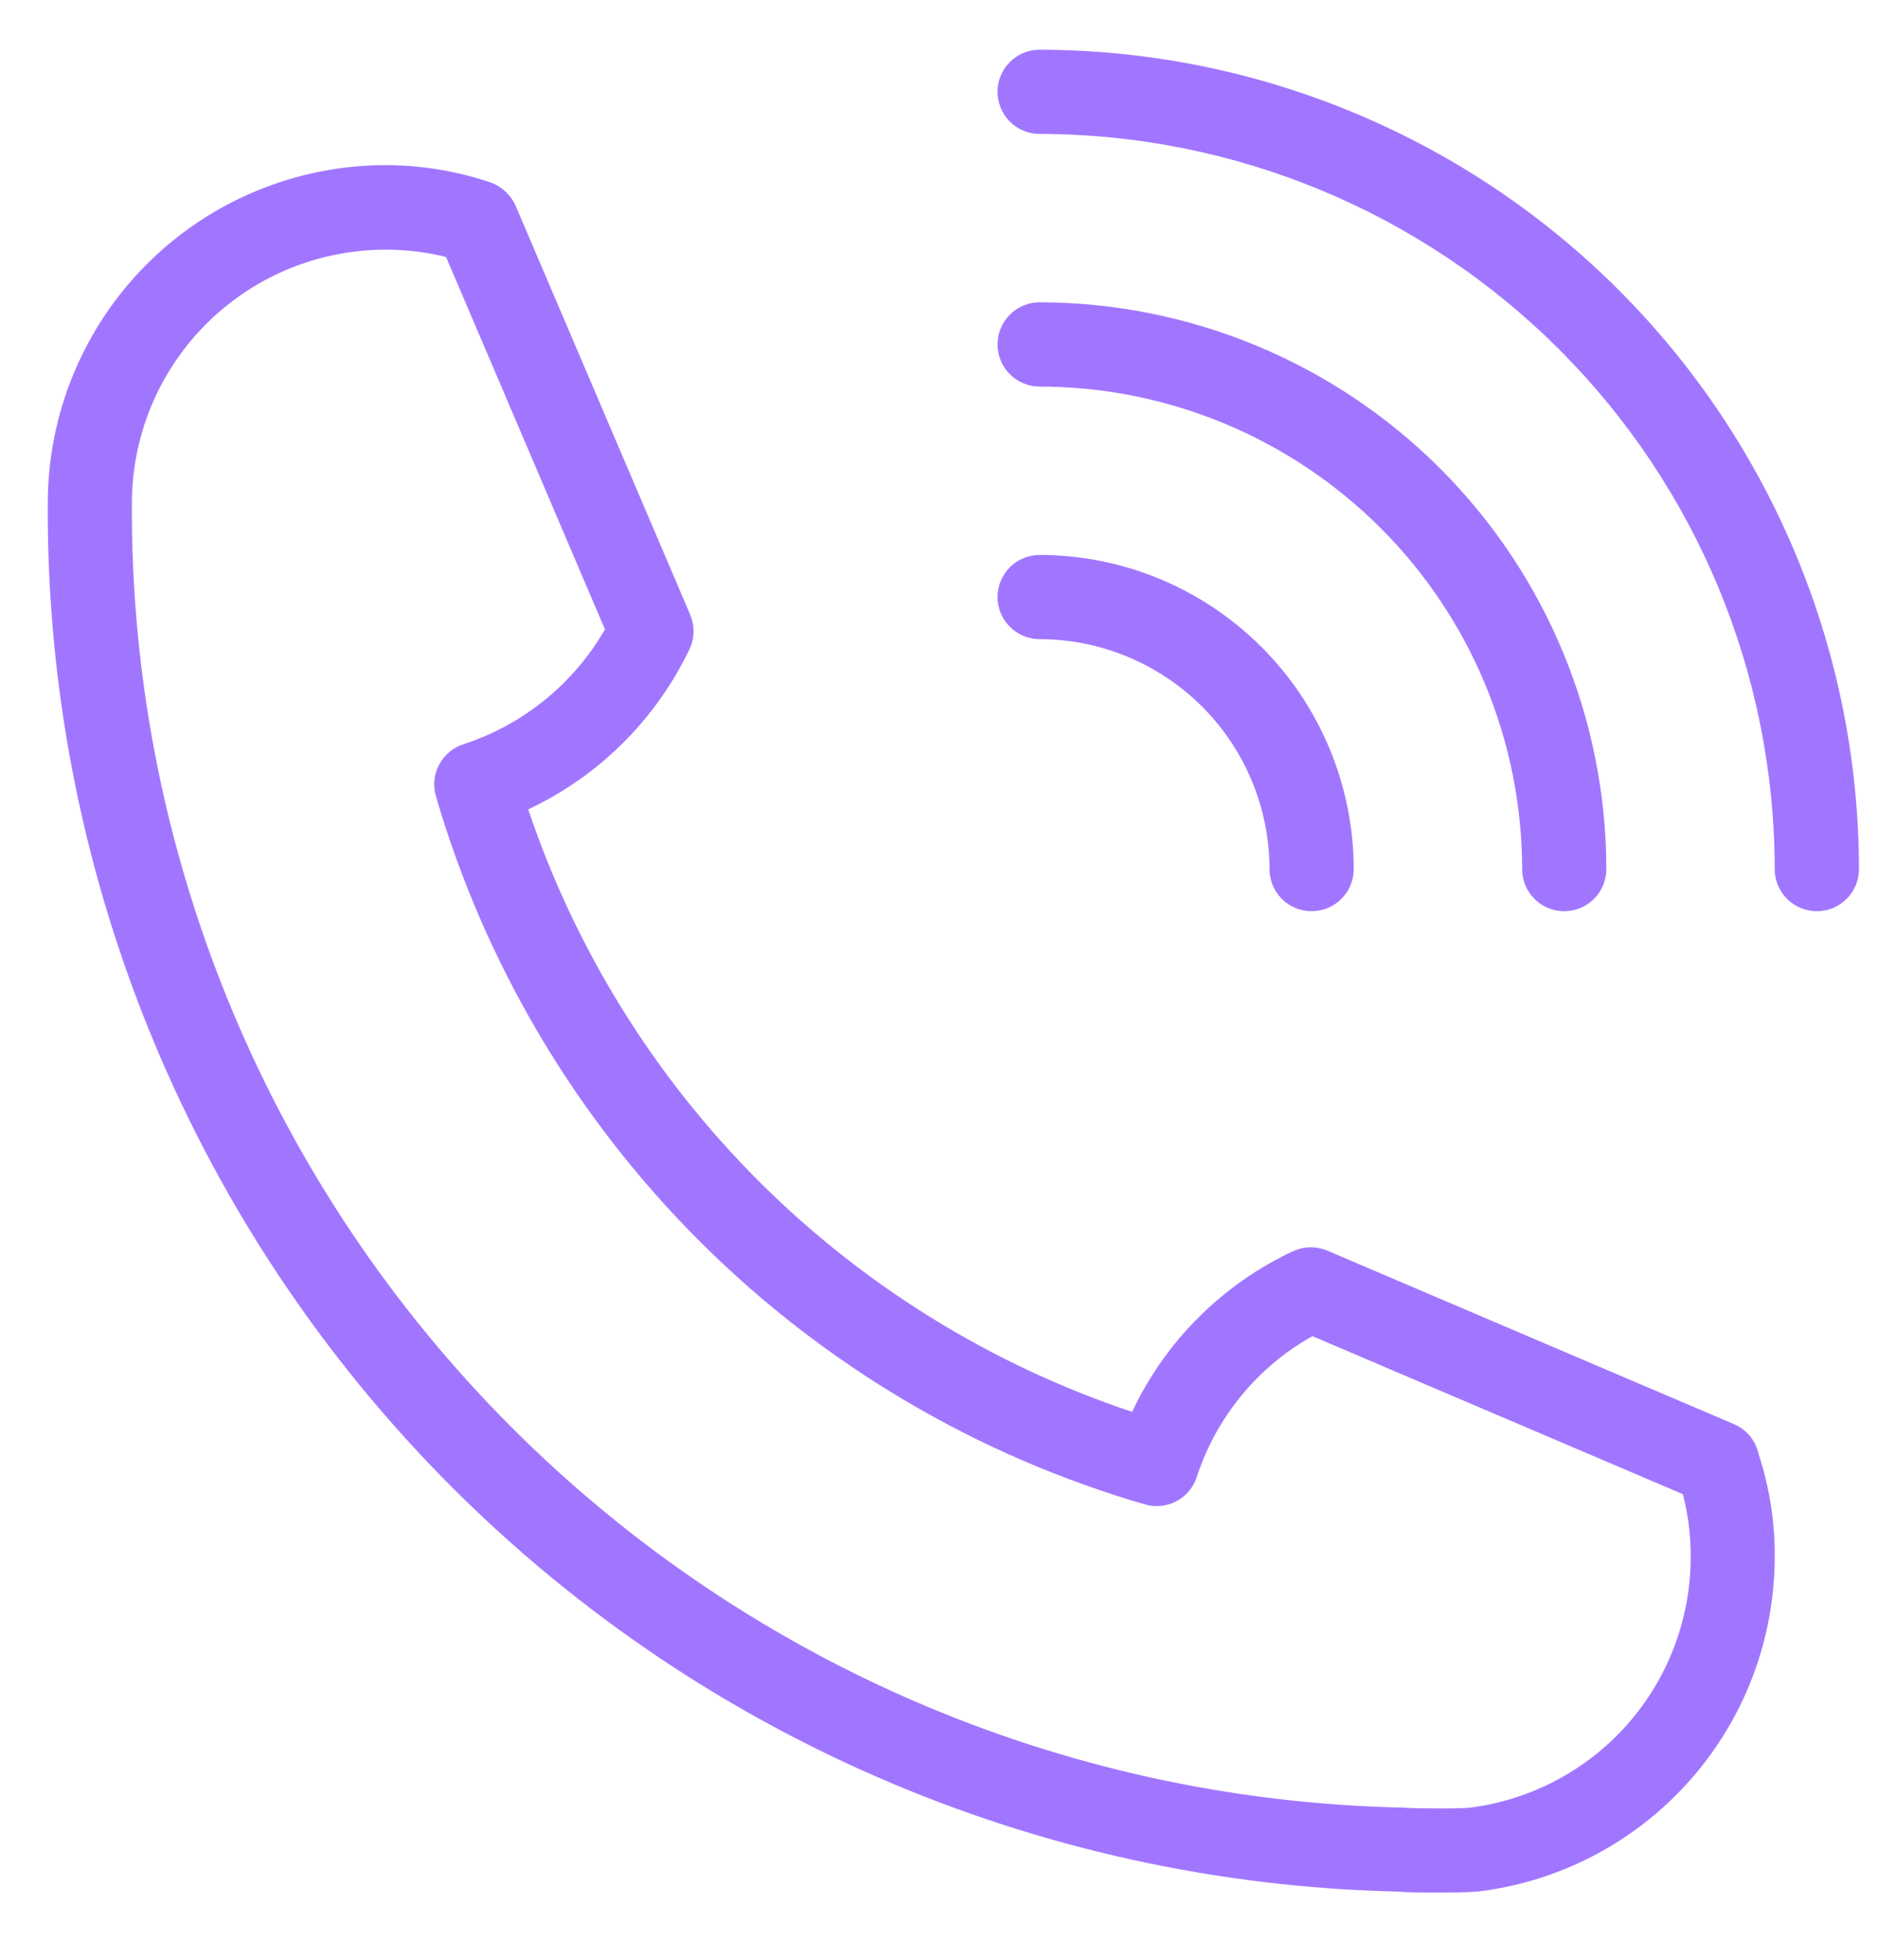 <svg width="23" height="24" viewBox="0 0 23 24" fill="none" xmlns="http://www.w3.org/2000/svg">
<path d="M21.237 17.441L16.256 15.316C16.189 15.288 16.117 15.274 16.045 15.275C15.973 15.276 15.901 15.293 15.835 15.323C14.969 15.729 14.272 16.425 13.865 17.29C12.145 16.716 10.583 15.751 9.299 14.471C8.016 13.191 7.047 11.63 6.469 9.912C7.333 9.506 8.03 8.814 8.443 7.953C8.475 7.887 8.492 7.815 8.494 7.742C8.495 7.668 8.481 7.596 8.453 7.528L6.318 2.527C6.288 2.457 6.243 2.395 6.187 2.343C6.131 2.292 6.065 2.253 5.993 2.229C5.583 2.093 5.153 2.023 4.721 2.022C3.624 2.024 2.573 2.46 1.798 3.235C1.023 4.01 0.587 5.061 0.585 6.158C0.559 10.595 2.278 14.864 5.371 18.046C8.464 21.227 12.683 23.066 17.119 23.165C17.276 23.177 17.443 23.177 17.6 23.177C17.757 23.177 17.925 23.177 18.105 23.164C19.107 23.042 20.029 22.557 20.698 21.801C21.366 21.046 21.735 20.072 21.735 19.063C21.738 18.637 21.671 18.213 21.538 17.809C21.521 17.728 21.485 17.652 21.433 17.588C21.38 17.524 21.313 17.473 21.237 17.441ZM18.006 22.137C17.875 22.147 17.739 22.147 17.601 22.146C17.478 22.146 17.328 22.146 17.171 22.136C13.001 22.047 9.032 20.323 6.122 17.334C3.212 14.346 1.593 10.333 1.615 6.162C1.616 5.691 1.723 5.226 1.929 4.803C2.136 4.38 2.435 4.009 2.806 3.719C3.177 3.428 3.608 3.226 4.069 3.127C4.529 3.028 5.006 3.035 5.463 3.147L7.409 7.708C7.024 8.375 6.406 8.877 5.673 9.115C5.546 9.157 5.44 9.247 5.377 9.366C5.315 9.484 5.301 9.623 5.339 9.752C5.94 11.81 7.051 13.684 8.568 15.2C10.086 16.716 11.961 17.825 14.02 18.423C14.149 18.461 14.288 18.448 14.407 18.385C14.525 18.323 14.615 18.216 14.657 18.088C14.895 17.356 15.401 16.74 16.073 16.363L20.61 18.298C20.675 18.547 20.707 18.805 20.706 19.063C20.707 19.816 20.434 20.544 19.937 21.11C19.44 21.676 18.753 22.041 18.006 22.137Z" fill="#A176FF"/>
<path d="M12.732 0.609C12.596 0.609 12.464 0.663 12.368 0.76C12.271 0.856 12.217 0.987 12.217 1.124C12.217 1.261 12.271 1.392 12.368 1.489C12.464 1.586 12.596 1.64 12.732 1.64C15.12 1.643 17.408 2.592 19.096 4.28C20.784 5.968 21.733 8.257 21.735 10.644C21.735 10.78 21.79 10.912 21.886 11.008C21.983 11.105 22.114 11.159 22.251 11.159C22.388 11.159 22.519 11.105 22.616 11.008C22.712 10.912 22.767 10.78 22.767 10.644C22.764 7.983 21.705 5.433 19.824 3.551C17.943 1.67 15.393 0.612 12.732 0.609Z" fill="#A176FF"/>
<path d="M12.732 4.734C14.299 4.735 15.801 5.359 16.909 6.467C18.017 7.575 18.64 9.077 18.642 10.644C18.642 10.78 18.696 10.912 18.793 11.008C18.889 11.105 19.02 11.159 19.157 11.159C19.294 11.159 19.425 11.105 19.522 11.008C19.618 10.912 19.673 10.78 19.673 10.644C19.671 8.803 18.939 7.039 17.638 5.738C16.337 4.437 14.573 3.705 12.732 3.702C12.596 3.702 12.464 3.757 12.368 3.853C12.271 3.95 12.217 4.081 12.217 4.218C12.217 4.355 12.271 4.486 12.368 4.583C12.464 4.679 12.596 4.734 12.732 4.734Z" fill="#A176FF"/>
<path d="M12.732 7.827C13.479 7.828 14.194 8.126 14.722 8.653C15.25 9.181 15.547 9.897 15.548 10.644C15.548 10.78 15.602 10.912 15.699 11.008C15.796 11.105 15.927 11.159 16.063 11.159C16.2 11.159 16.331 11.105 16.428 11.008C16.525 10.912 16.579 10.78 16.579 10.644C16.578 9.624 16.172 8.646 15.451 7.925C14.73 7.203 13.752 6.797 12.732 6.796C12.596 6.796 12.464 6.85 12.368 6.947C12.271 7.044 12.217 7.175 12.217 7.312C12.217 7.448 12.271 7.58 12.368 7.676C12.464 7.773 12.596 7.827 12.732 7.827Z" fill="#A176FF"/>
</svg>
